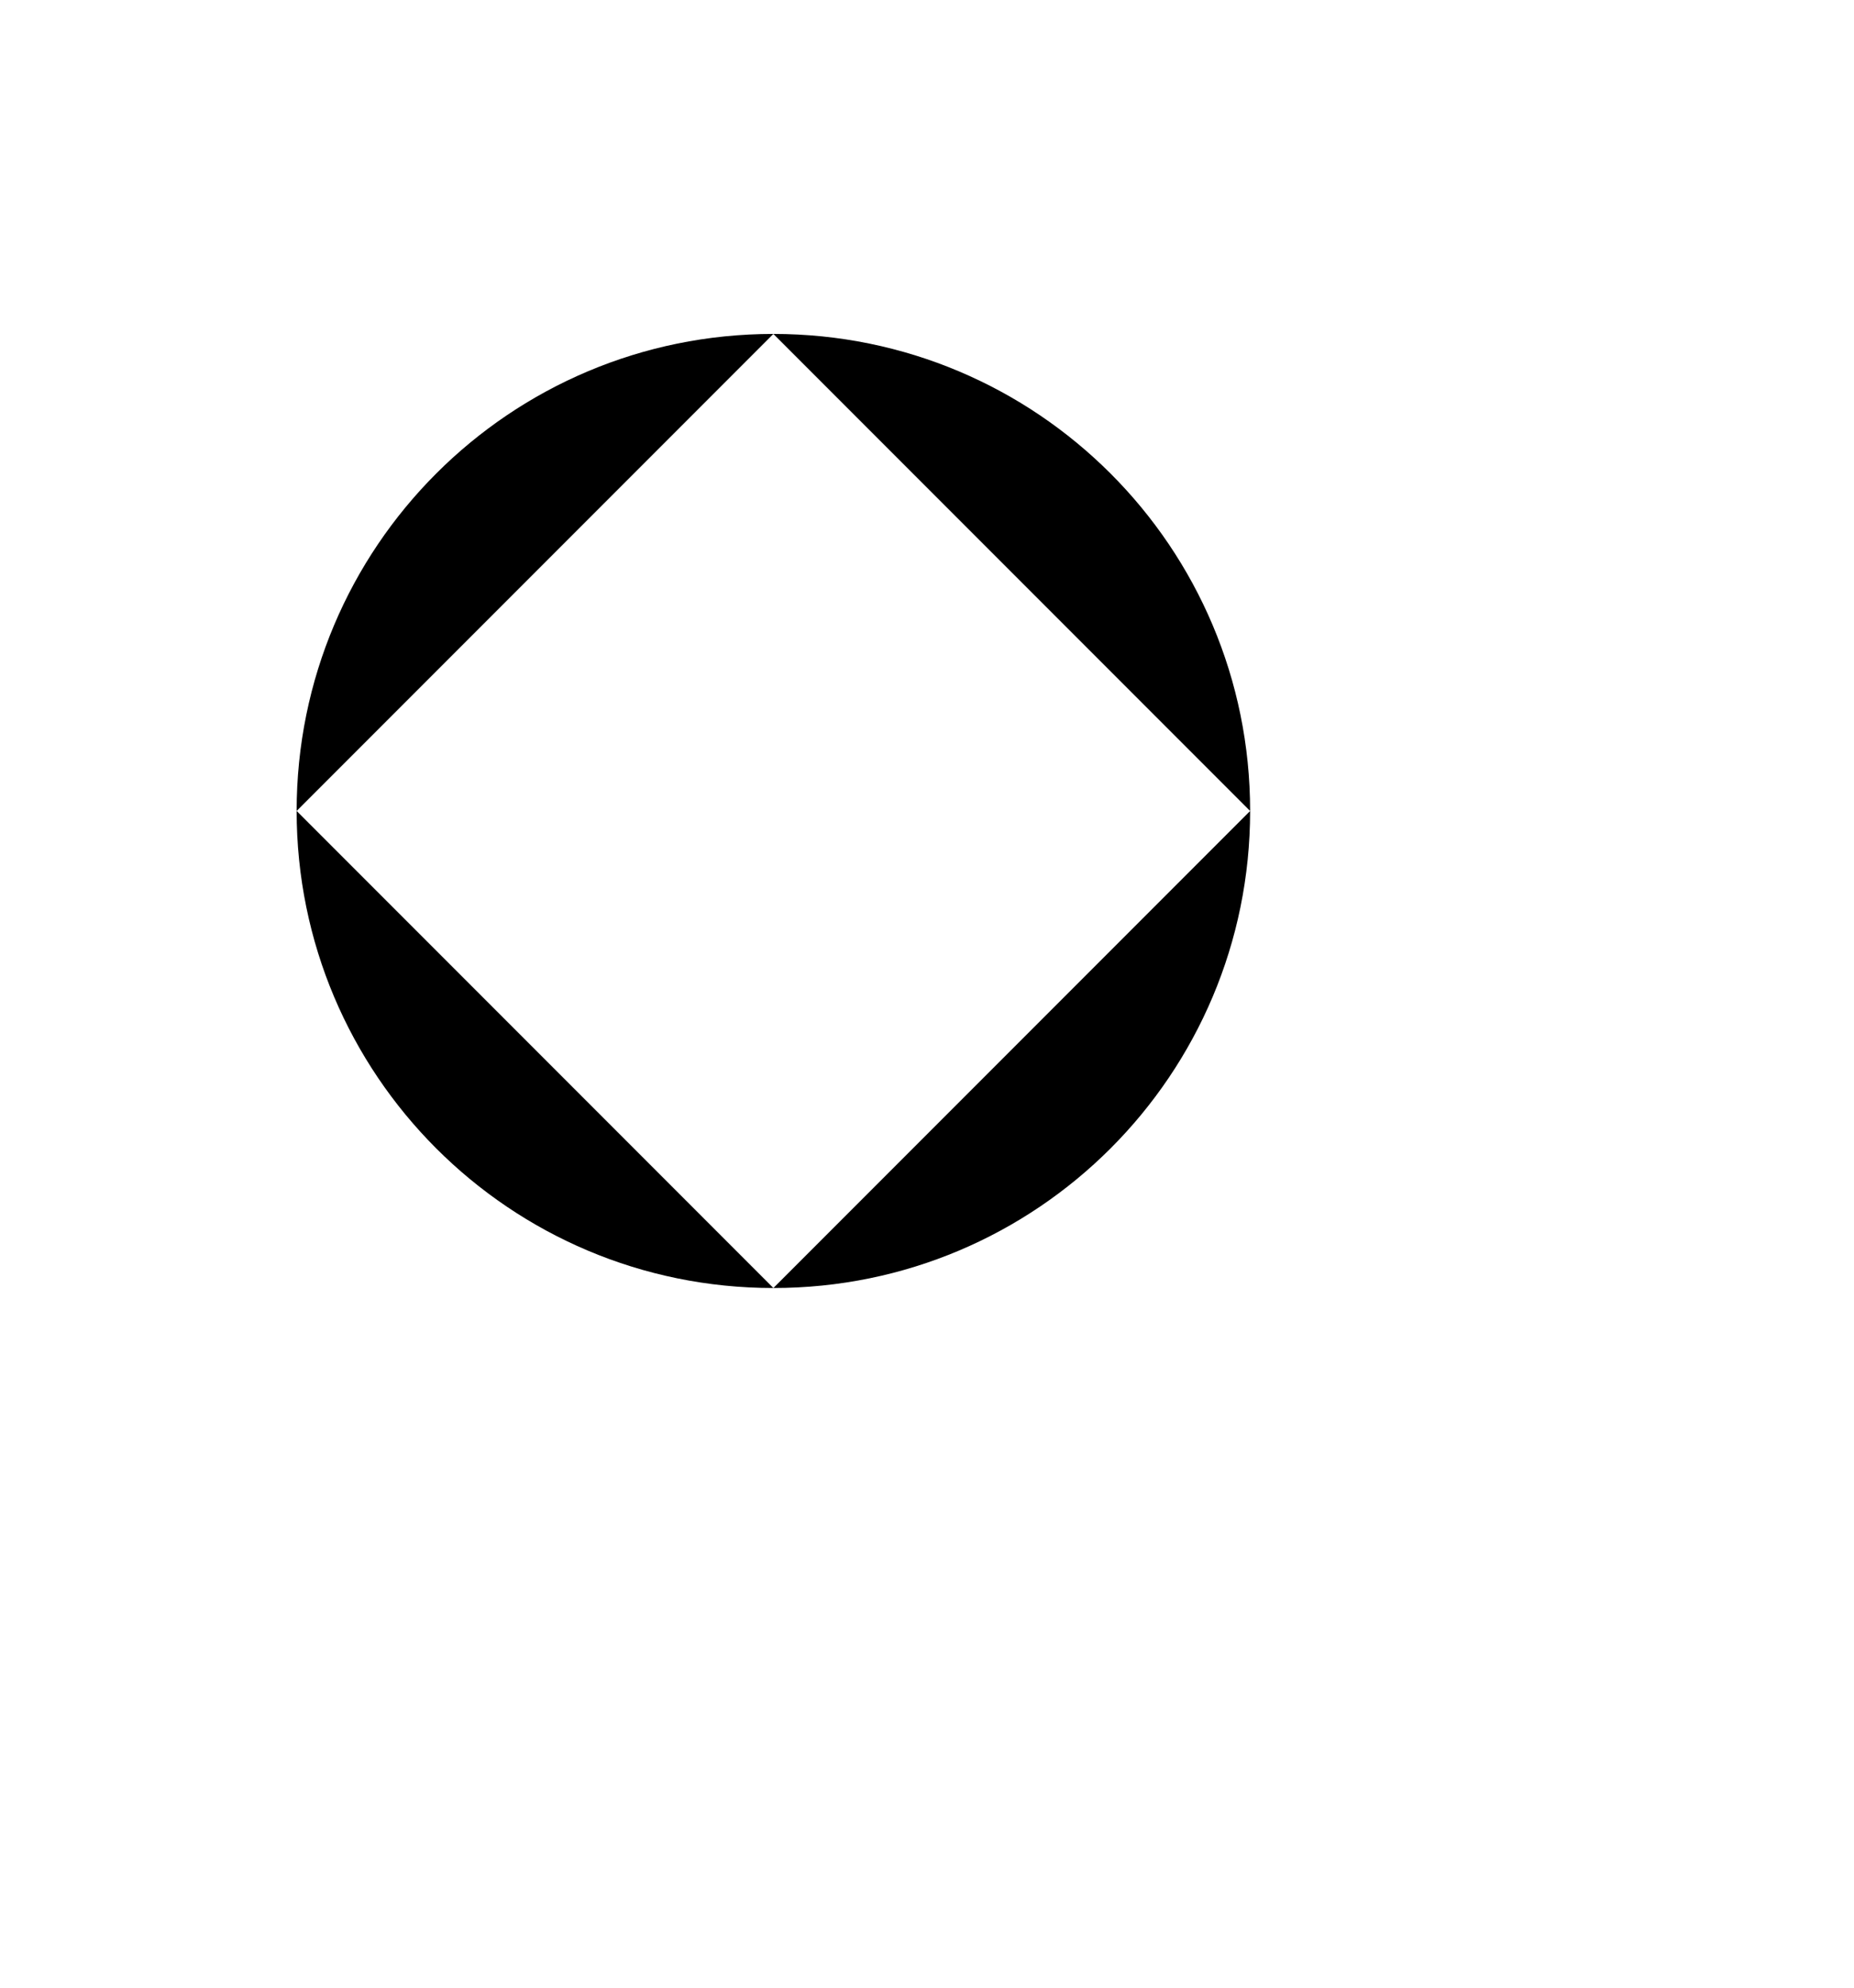 
<svg version="1.1" xmlns="http://www.w3.org/2000/svg" x="0px" y="0px"
	 viewBox="0 0 14 15" style="enable-background:new 0 0 14 15;" xml:space="preserve">
<path marker-end="none" marker-start="none" class="st0" d="M5.84,9.72c-1.99,0-3.6-1.61-3.6-3.6"/>
<path marker-end="none" marker-start="none" class="st0" d="M9.44,6.12c0,1.99-1.61,3.6-3.6,3.6"/>
<path marker-end="none" marker-start="none" class="st0" d="M5.84,2.52c1.99,0,3.6,1.61,3.6,3.6"/>
<path marker-end="none" marker-start="none" class="st0" d="M2.24,6.12c0-1.99,1.61-3.6,3.6-3.6"/>
<path class="st0" d="M7.98,8.79l3.82,3.83"/>
</svg>
